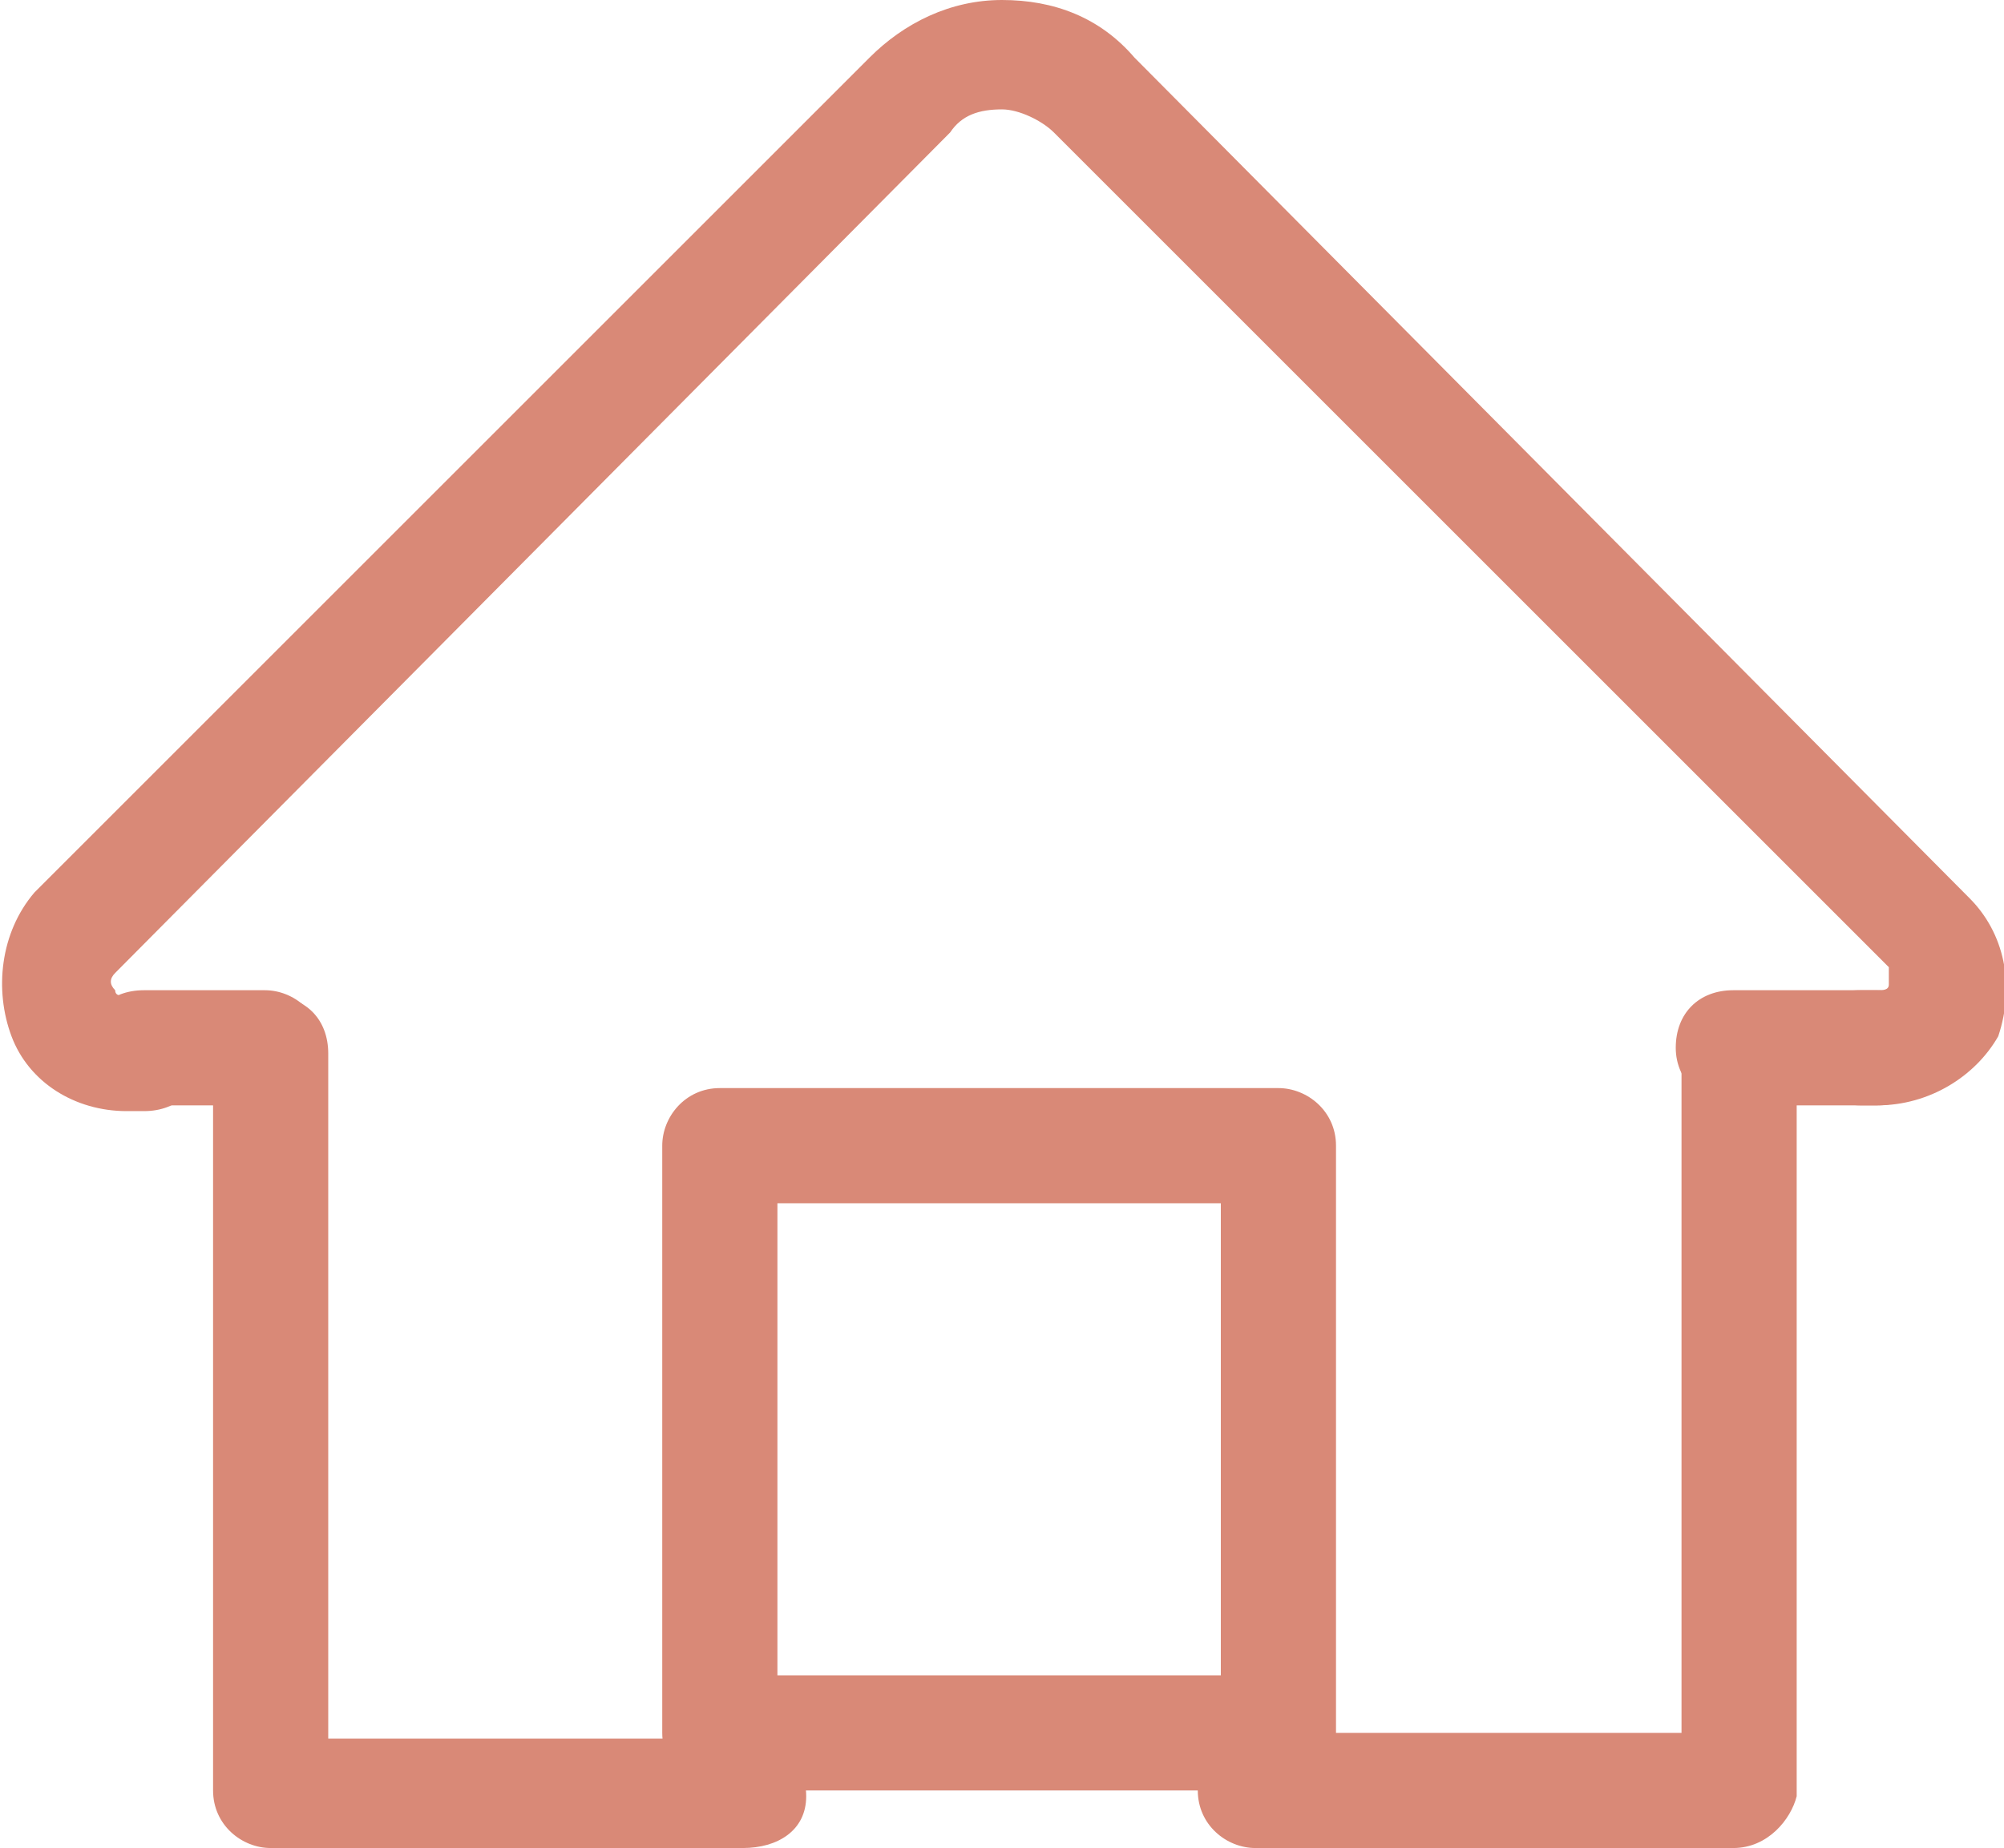 <?xml version="1.0" encoding="UTF-8"?>
<!-- Generator: Adobe Illustrator 26.5.2, SVG Export Plug-In . SVG Version: 6.00 Build 0)  -->
<svg xmlns="http://www.w3.org/2000/svg" xmlns:xlink="http://www.w3.org/1999/xlink" version="1.1" id="_レイヤー_1" x="0px" y="0px" viewBox="0 0 34.8 32.1" style="enable-background:new 0 0 34.8 32.1;" xml:space="preserve">
<style type="text/css">
	.st0{fill:#D98977;}
</style>
<g>
	<path class="st0" d="M12.9,32.1H4.7c-0.5,0-1-0.4-1-1V18.3c0-0.5,0.4-1,1-1s1,0.4,1,1v11.9H13c0.5,0,1,0.4,1,1S13.5,32.1,12.9,32.1   z"></path>
	<path class="st0" d="M30.1,32.1h-8.3c-0.5,0-1-0.4-1-1s0.4-1,1-1h7.4V18.3c0-0.5,0.4-1,1-1s1,0.4,1,1v12.9   C31.1,31.6,30.7,32.1,30.1,32.1z"></path>
	<path class="st0" d="M32.6,19.2h-0.3c-0.5,0-1-0.4-1-1s0.4-1,1-1h0.3c0.1,0,0.2,0,0.2-0.1s0-0.2,0-0.3L18.3,2.3   c-0.2-0.2-0.6-0.4-0.9-0.4l0,0c-0.4,0-0.7,0.1-0.9,0.4L2,16.9c-0.1,0.1-0.1,0.2,0,0.3c0,0.1,0.1,0.1,0.2,0.1h0.3c0.5,0,1,0.4,1,1   s-0.4,1-1,1H2.2c-0.9,0-1.7-0.5-2-1.3S0,16.2,0.6,15.5L15.1,1c0.6-0.6,1.4-1,2.3-1l0,0c0.9,0,1.7,0.3,2.3,1l14.5,14.6   c0.6,0.6,0.8,1.5,0.5,2.4C34.3,18.7,33.5,19.2,32.6,19.2L32.6,19.2z"></path>
	<path class="st0" d="M22.2,31.1h-9.7c-0.5,0-1-0.4-1-1V19.9c0-0.5,0.4-1,1-1h9.7c0.5,0,1,0.4,1,1v10.2   C23.2,30.6,22.7,31.1,22.2,31.1L22.2,31.1z M13.5,29.1h7.7v-8.2h-7.7C13.5,20.9,13.5,29.1,13.5,29.1z"></path>
	<path class="st0" d="M4.7,19.2H2.5c-0.5,0-1-0.4-1-1s0.4-1,1-1h2.1c0.5,0,1,0.4,1,1S5.2,19.2,4.7,19.2L4.7,19.2z"></path>
	<path class="st0" d="M32.6,19.2h-2.5c-0.5,0-1-0.4-1-1s0.4-1,1-1h2.5c0.5,0,1,0.4,1,1S33.2,19.2,32.6,19.2z"></path>
</g>
</svg>
